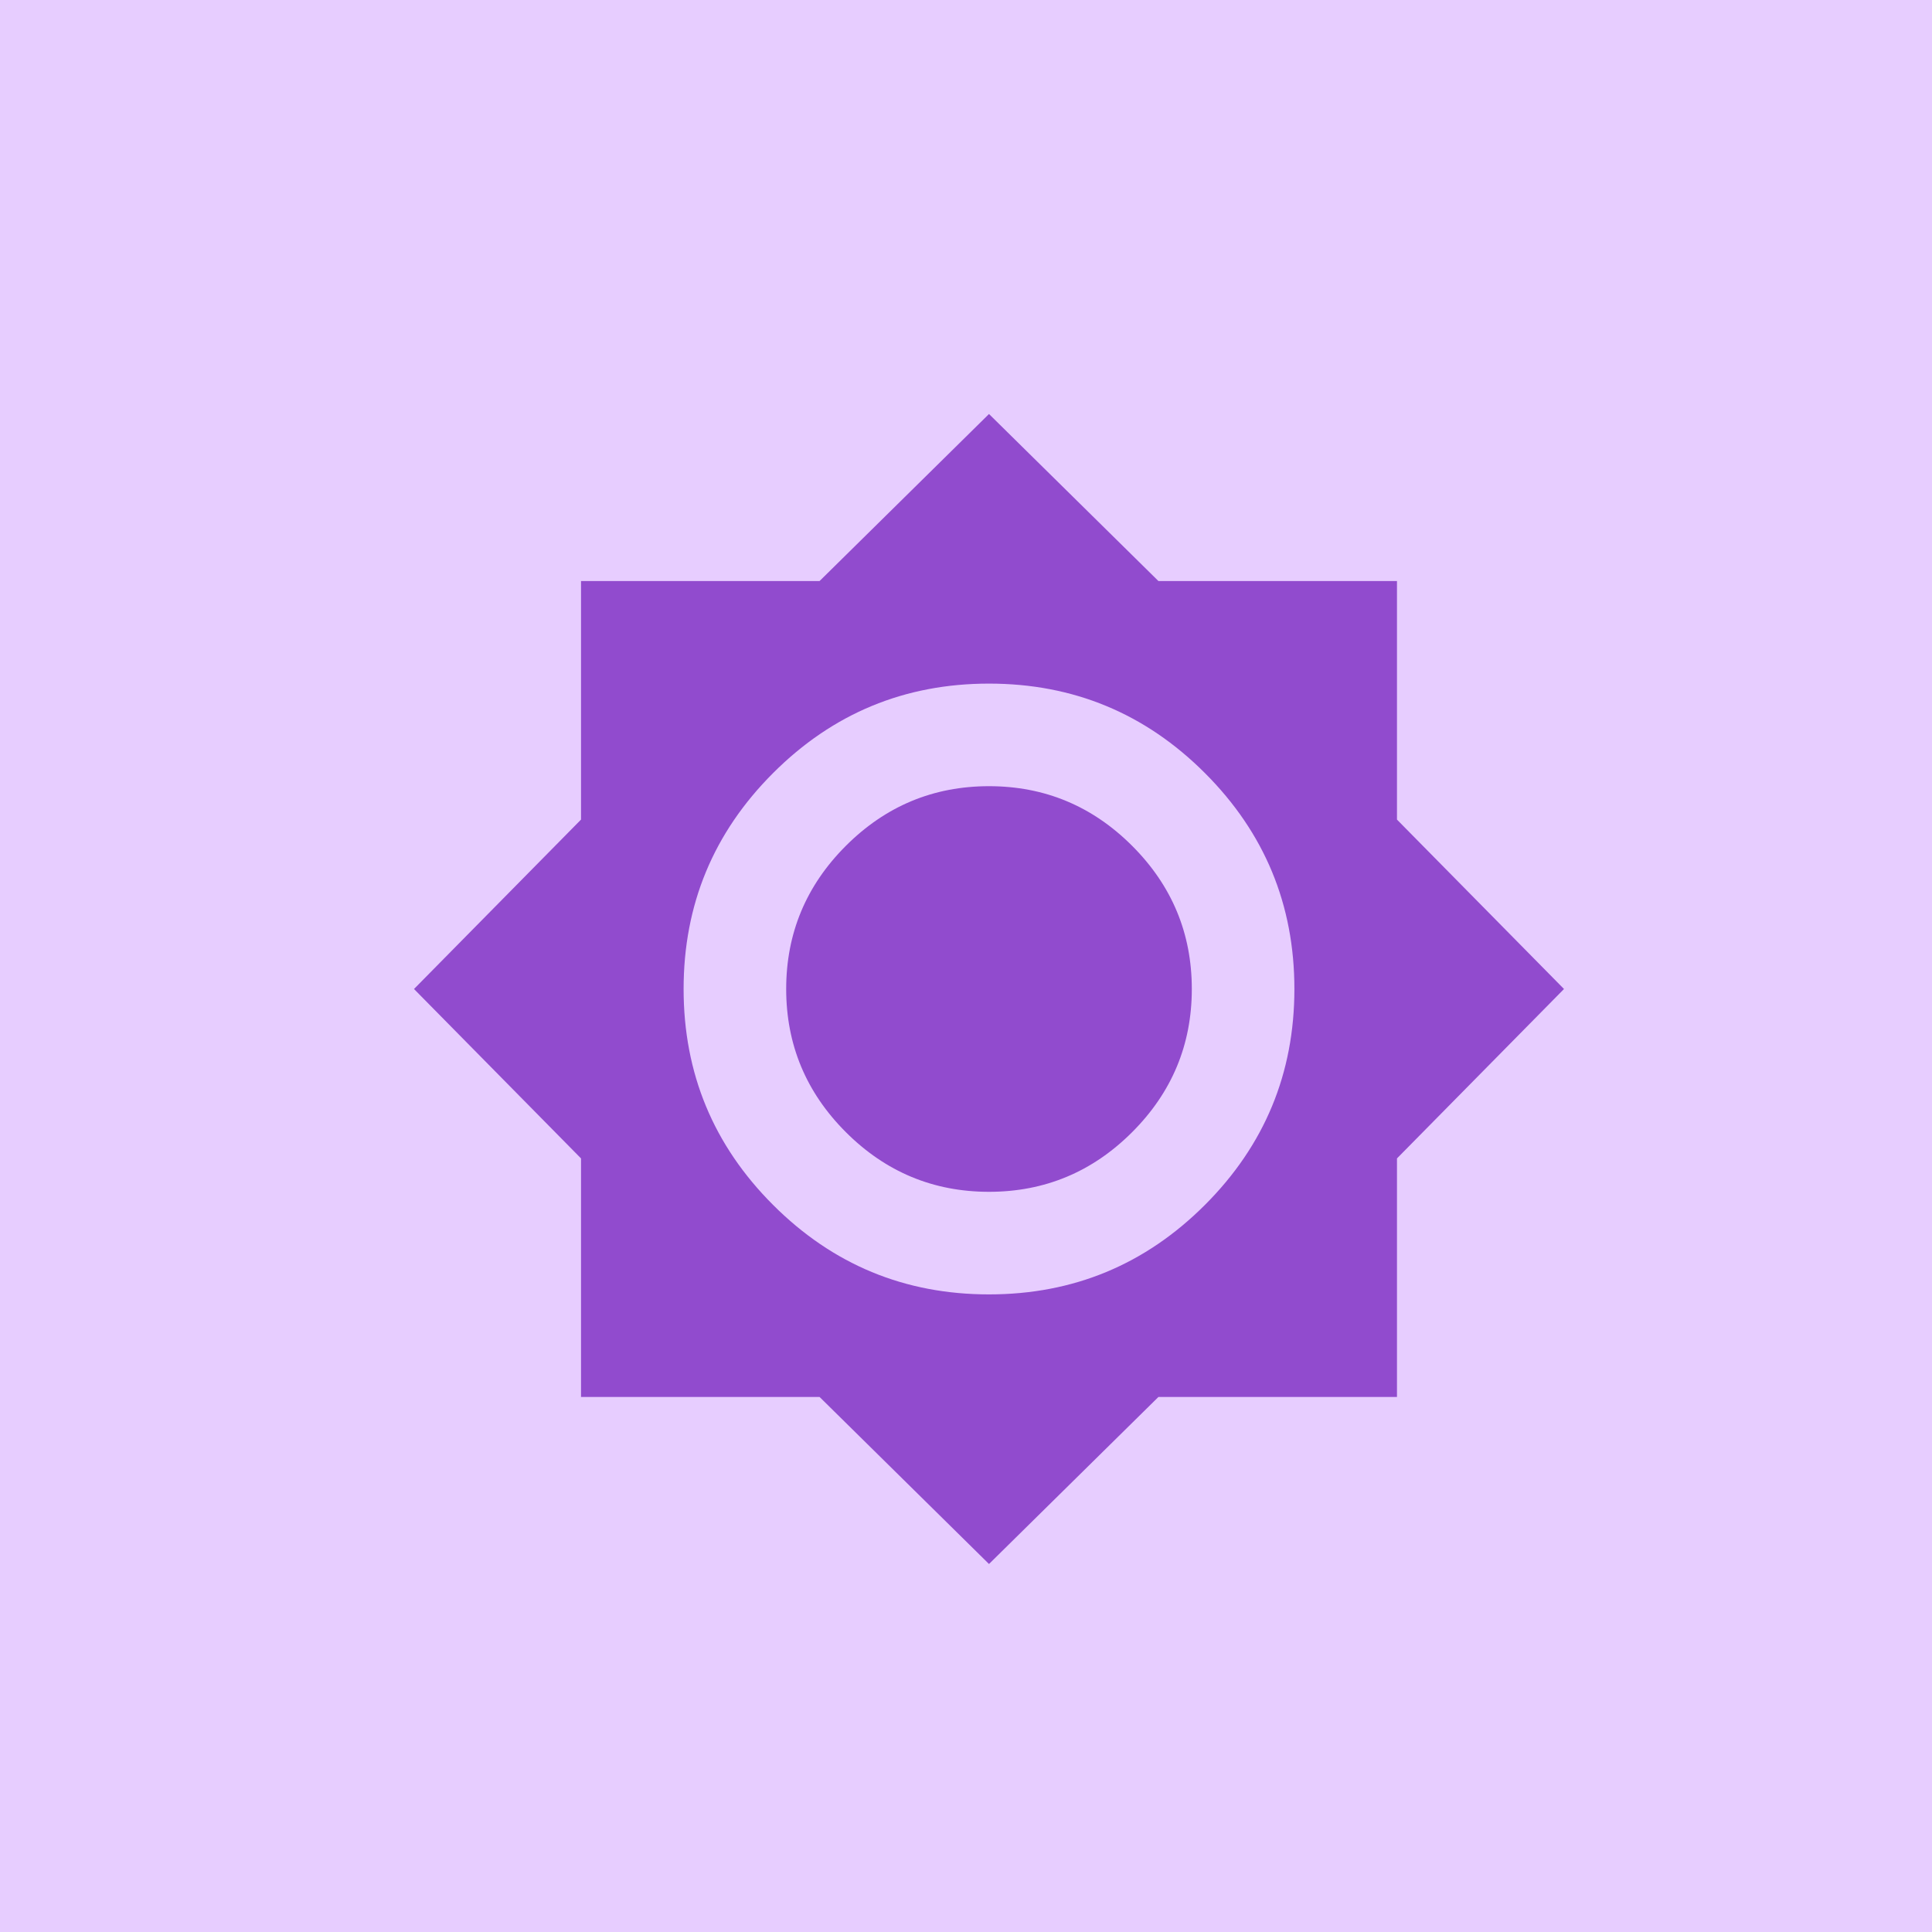 <?xml version="1.0" encoding="UTF-8"?>
<svg width="42px" height="42px" viewBox="0 0 42 42" version="1.1" xmlns="http://www.w3.org/2000/svg"
     xmlns:xlink="http://www.w3.org/1999/xlink">
    <!-- Generator: Sketch 48.1 (47250) - http://www.bohemiancoding.com/sketch -->
    <title>8</title>
    <desc>Created with Sketch.</desc>
    <defs></defs>
    <g id="Page-1" stroke="none" stroke-width="1" fill="none" fill-rule="evenodd">
        <g id="8" fill-rule="nonzero">
            <rect id="Rectangle-7" fill="#e7cdff" x="0" y="0" width="42" height="42"></rect>
            <path d="M21.5,17.091 C22.71,17.091 23.748,17.524 24.612,18.388 C25.476,19.252 25.909,20.29 25.909,21.5 C25.909,22.71 25.476,23.748 24.612,24.612 C23.748,25.476 22.71,25.909 21.5,25.909 C20.29,25.909 19.252,25.476 18.388,24.612 C17.524,23.748 17.091,22.71 17.091,21.5 C17.091,20.29 17.524,19.252 18.388,18.388 C19.252,17.524 20.29,17.091 21.5,17.091 Z M21.5,28.139 C23.333,28.139 24.897,27.491 26.194,26.194 C27.491,24.897 28.139,23.333 28.139,21.5 C28.139,19.667 27.491,18.103 26.194,16.806 C24.897,15.509 23.333,14.861 21.5,14.861 C19.667,14.861 18.103,15.509 16.806,16.806 C15.509,18.103 14.861,19.667 14.861,21.5 C14.861,23.333 15.509,24.897 16.806,26.194 C18.103,27.491 19.667,28.139 21.5,28.139 Z M30.369,17.817 L34,21.5 L30.369,25.183 L30.369,30.369 L25.183,30.369 L21.5,34 L17.817,30.369 L12.631,30.369 L12.631,25.183 L9,21.5 L12.631,17.817 L12.631,12.631 L17.817,12.631 L21.5,9 L25.183,12.631 L30.369,12.631 L30.369,17.817 Z" id="20" fill="#914bce"></path>
        </g>
    </g>
</svg>